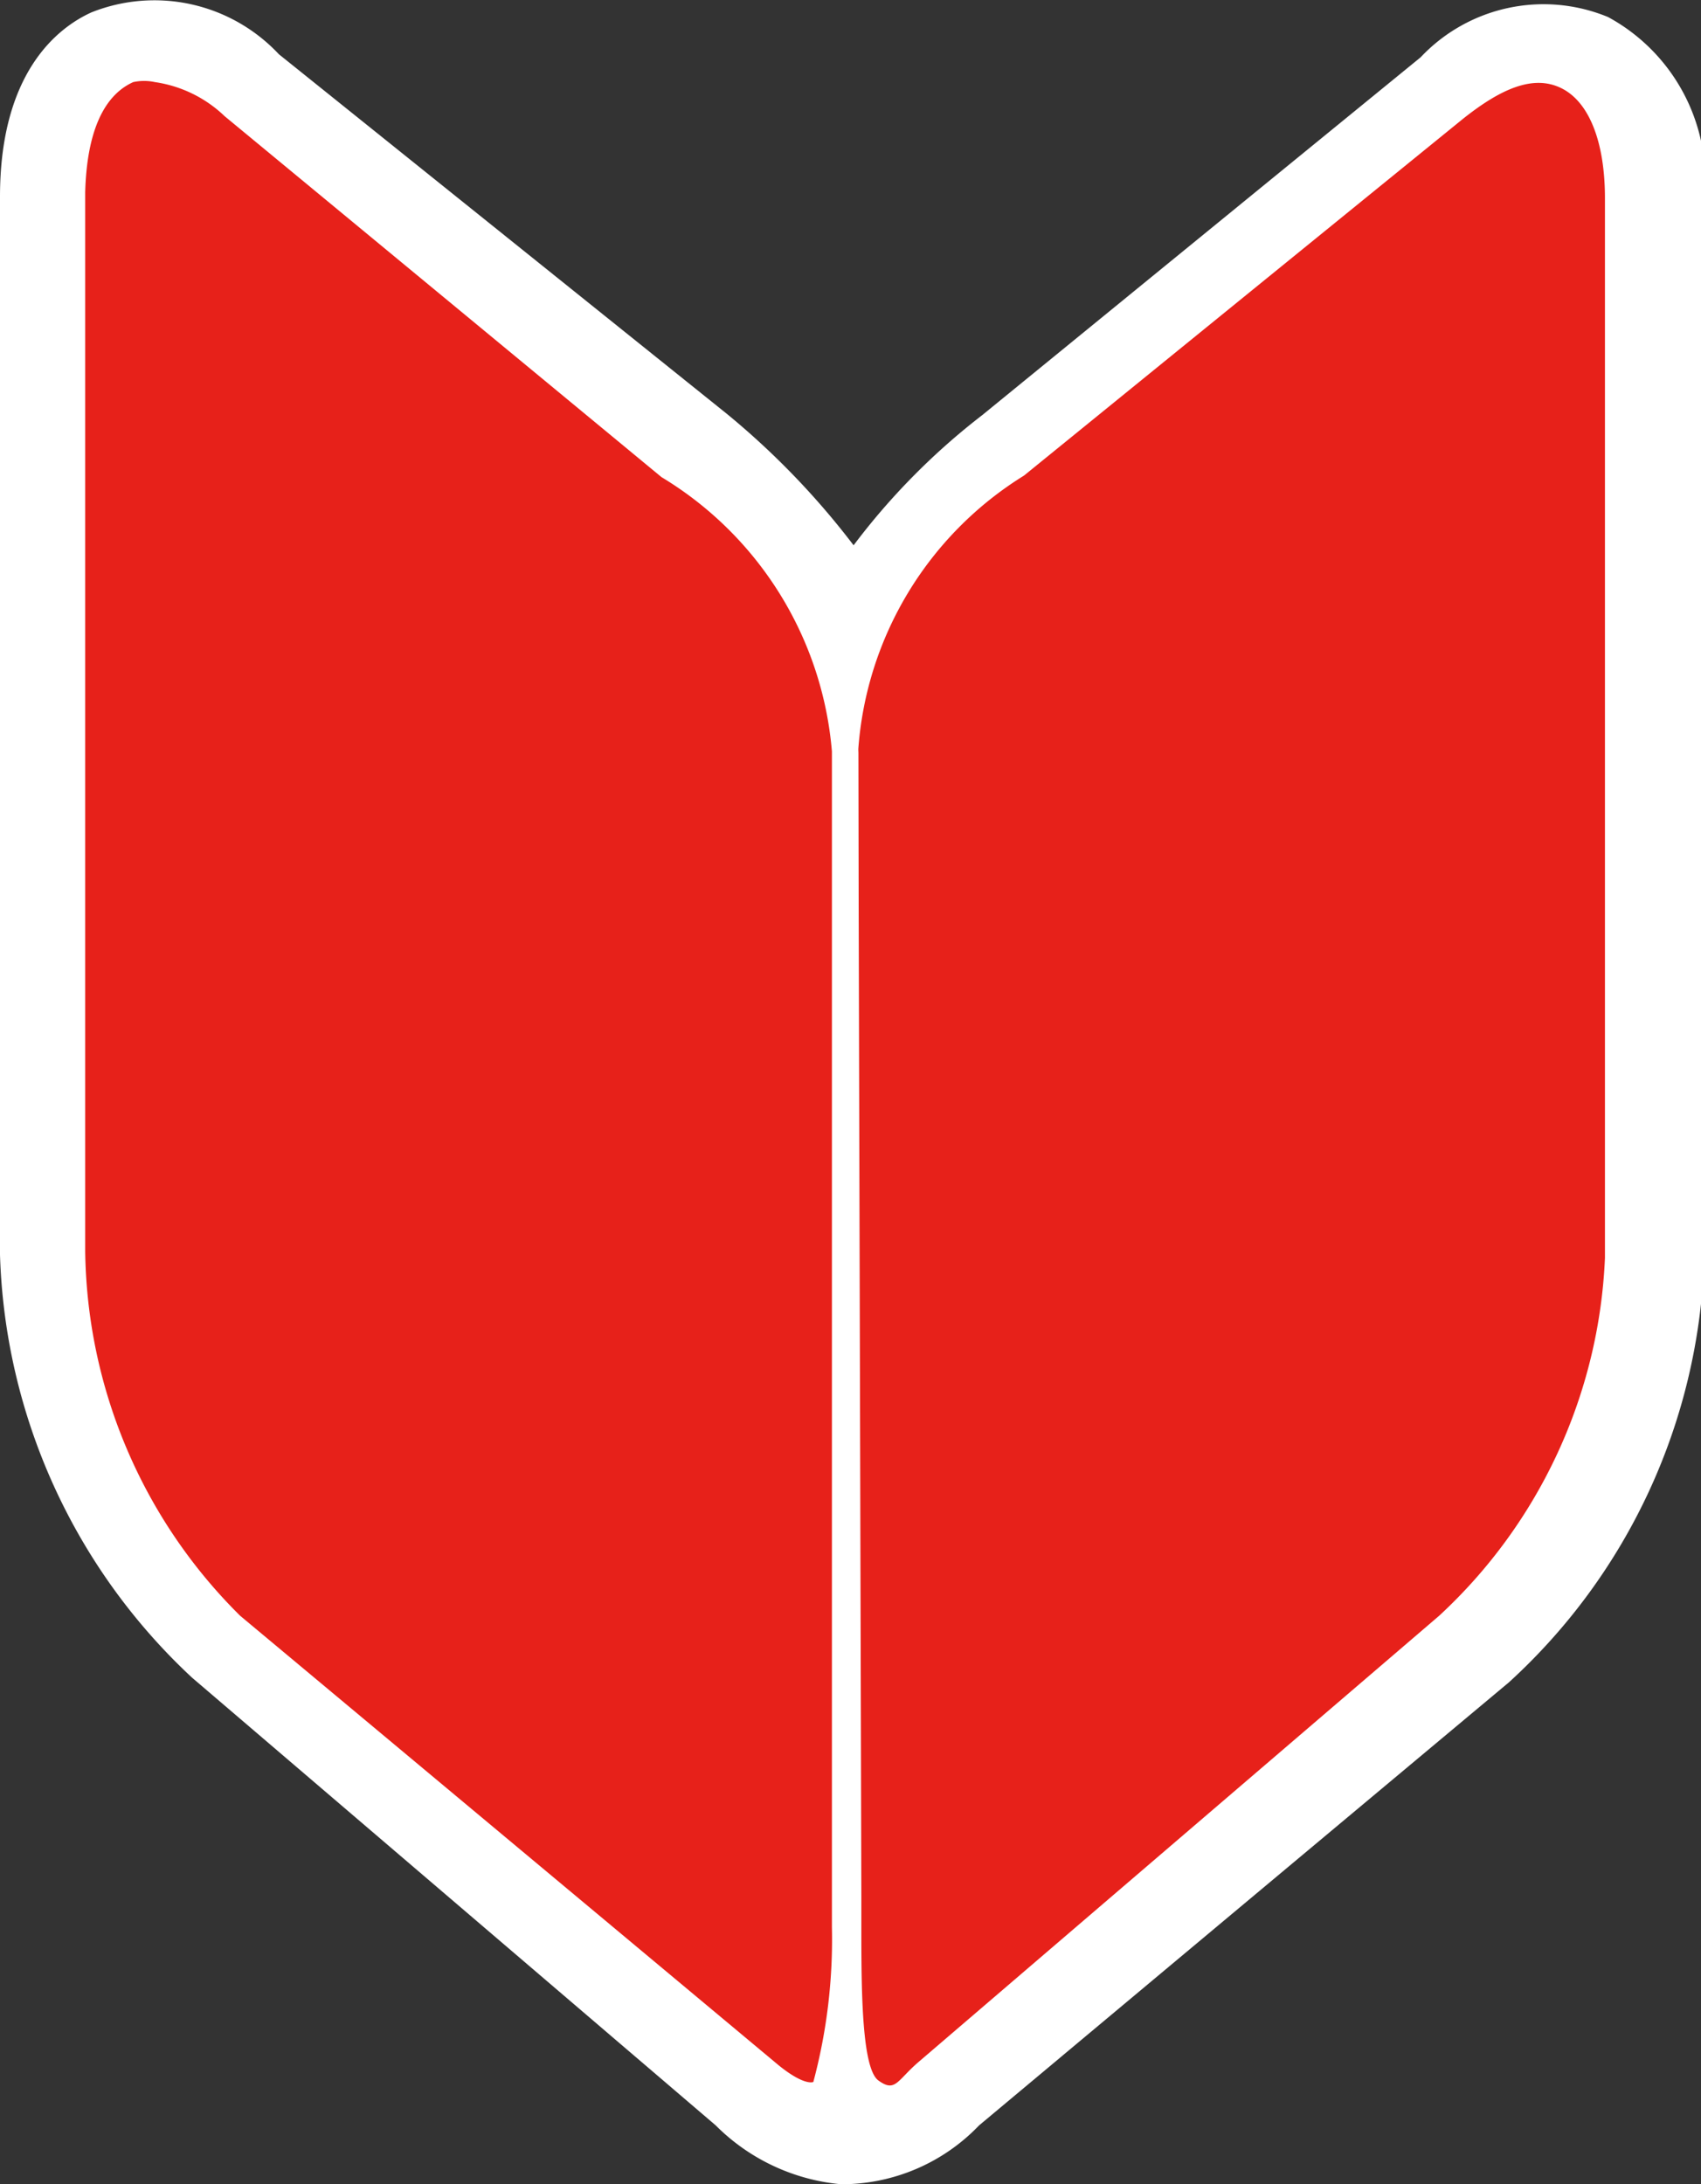 <svg xmlns="http://www.w3.org/2000/svg" viewBox="0 0 10.98 14.1"><rect x="0" y="0" width="10.98" height="14.1" fill="#333333" stroke="none"/><defs><style>.cls-1{fill:#fff;}.cls-2{fill:#e7211a;}</style></defs><g id="レイヤー_2" data-name="レイヤー 2"><g id="レイヤー_1-2" data-name="レイヤー 1"><g id="レイヤー_2-2" data-name="レイヤー 2"><g id="header"><path class="cls-1" d="M9.39.7,6.56,3a2.36,2.36,0,0,0-1.1,1.85A2.4,2.4,0,0,0,4.36,3L1.55.68C.94.18.45.44.45,1.27V8.11a3.53,3.53,0,0,0,1.09,2.4l3.34,2.92c.46.37.64.37,1.09,0l3.39-2.86a3.47,3.47,0,0,0,1.11-2.39V1.34C10.49.48,10,.21,9.39.7Z"/><path class="cls-1" d="M5.43,14.1h0a1.31,1.31,0,0,1-.81-.38h0L1.24,10.83A3.89,3.89,0,0,1,0,8.1V1.27C0,.47.37.18.59.08A1.1,1.1,0,0,1,1.8.35L4.69,2.67a5.07,5.07,0,0,1,.82.85,4.4,4.4,0,0,1,.83-.84L9.17.37A1.09,1.09,0,0,1,10.38.11,1.2,1.2,0,0,1,11,1.3V8.14a3.87,3.87,0,0,1-1.26,2.72L6.32,13.72A1.23,1.23,0,0,1,5.43,14.1Zm-.27-1c.19.16.25.18.27.18s.08,0,.27-.18l3.39-2.86a3,3,0,0,0,1-2.06V1.34A.76.76,0,0,0,10,.92a.52.52,0,0,0-.31.16L6.86,3.38a2,2,0,0,0-1,1.52H5.06a2,2,0,0,0-.94-1.53L1.31,1.05A.52.52,0,0,0,1,.89a.84.84,0,0,0-.1.42V8.15a3.07,3.07,0,0,0,.94,2.07h0Z"/><path class="cls-2" d="M5.43,12.24c0,.83-.06,1.65.54,1.15l3.39-2.86a3.47,3.47,0,0,0,1.11-2.39V1.3c0-.82-.49-1.09-1.1-.6L6.54,3a2.36,2.36,0,0,0-1.1,1.85Z"/><path class="cls-1" d="M5.69,13.65H5.58c-.25-.12-.24-.58-.24-1.17v-.21h0V4.89a2.47,2.47,0,0,1,1.15-2L9.33.62A.81.81,0,0,1,10.2.4a.94.94,0,0,1,.4.9V8.14a3.58,3.58,0,0,1-1.14,2.47L6,13.43A.62.62,0,0,1,5.69,13.65Zm-.13-1.41v.19c0,.39,0,.92.11,1s.12,0,.26-.12l3.36-2.88a3.34,3.34,0,0,0,1.07-2.31V1.28c0-.36-.1-.62-.28-.71s-.39,0-.64.2L6.61,3.07A2.27,2.27,0,0,0,5.54,4.84Z"/><path class="cls-2" d="M5.43,12.24c0,.83.06,1.65-.55,1.15L1.51,10.51A3.53,3.53,0,0,1,.42,8.11V1.27C.42.44.91.18,1.52.68L4.33,3a2.4,2.4,0,0,1,1.1,1.86Z"/><path class="cls-1" d="M5.18,13.65a.65.65,0,0,1-.37-.18L1.45,10.59A3.57,3.57,0,0,1,.32,8.11V1.27A.92.92,0,0,1,.73.37.8.8,0,0,1,1.6.6L4.41,2.92A2.44,2.44,0,0,1,5.54,4.86v7.57c0,.59,0,1-.24,1.17A.31.31,0,0,1,5.18,13.65ZM1,.53a.33.33,0,0,0-.14,0C.66.62.56.87.55,1.24V8.08a3.37,3.37,0,0,0,1,2.35L5,13.31c.14.12.22.14.25.13a3.56,3.56,0,0,0,.12-1v-.21h0V4.85A2.29,2.29,0,0,0,4.27,3.08L1.45.75A.82.82,0,0,0,1,.53Z"/></g></g></g></g></svg>